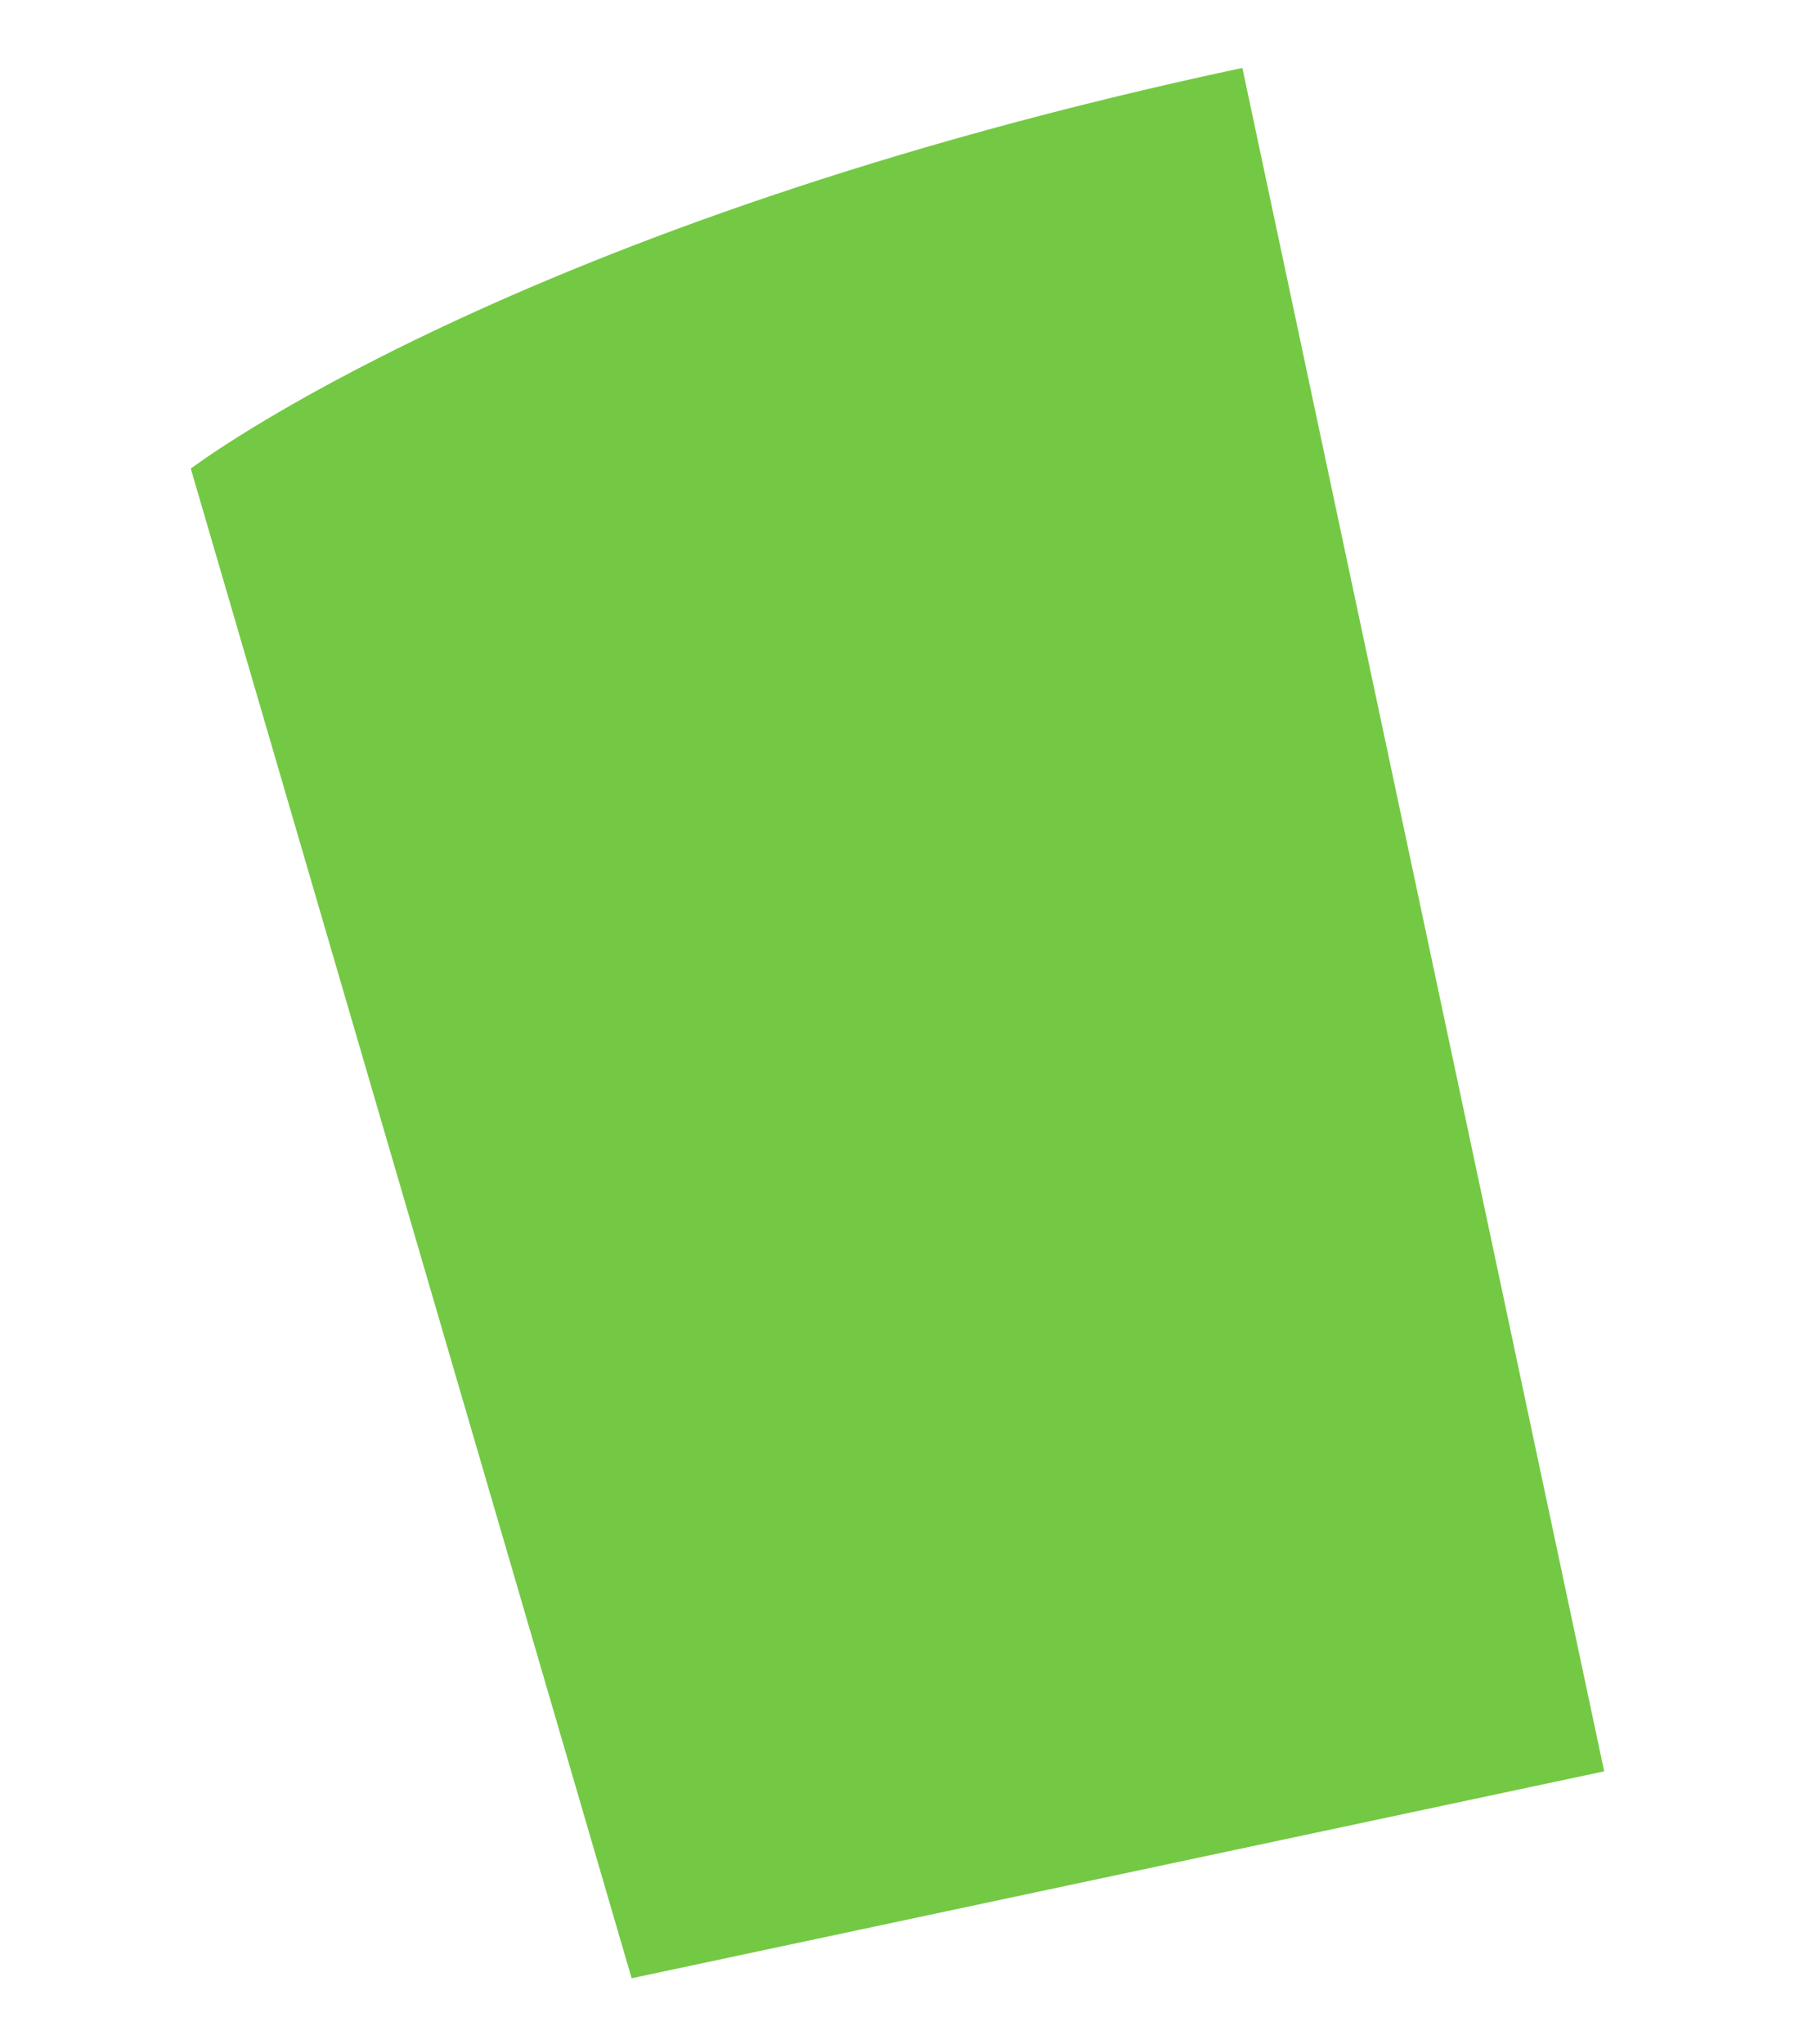 <svg width="8" height="9" viewBox="0 0 8 9" fill="none" xmlns="http://www.w3.org/2000/svg">
<path d="M0.84 2.063C0.84 2.063 2.258 0.983 5.47 0.299L7.063 7.798L2.781 8.709L0.84 2.063Z" fill="#73C943"/>
</svg>
